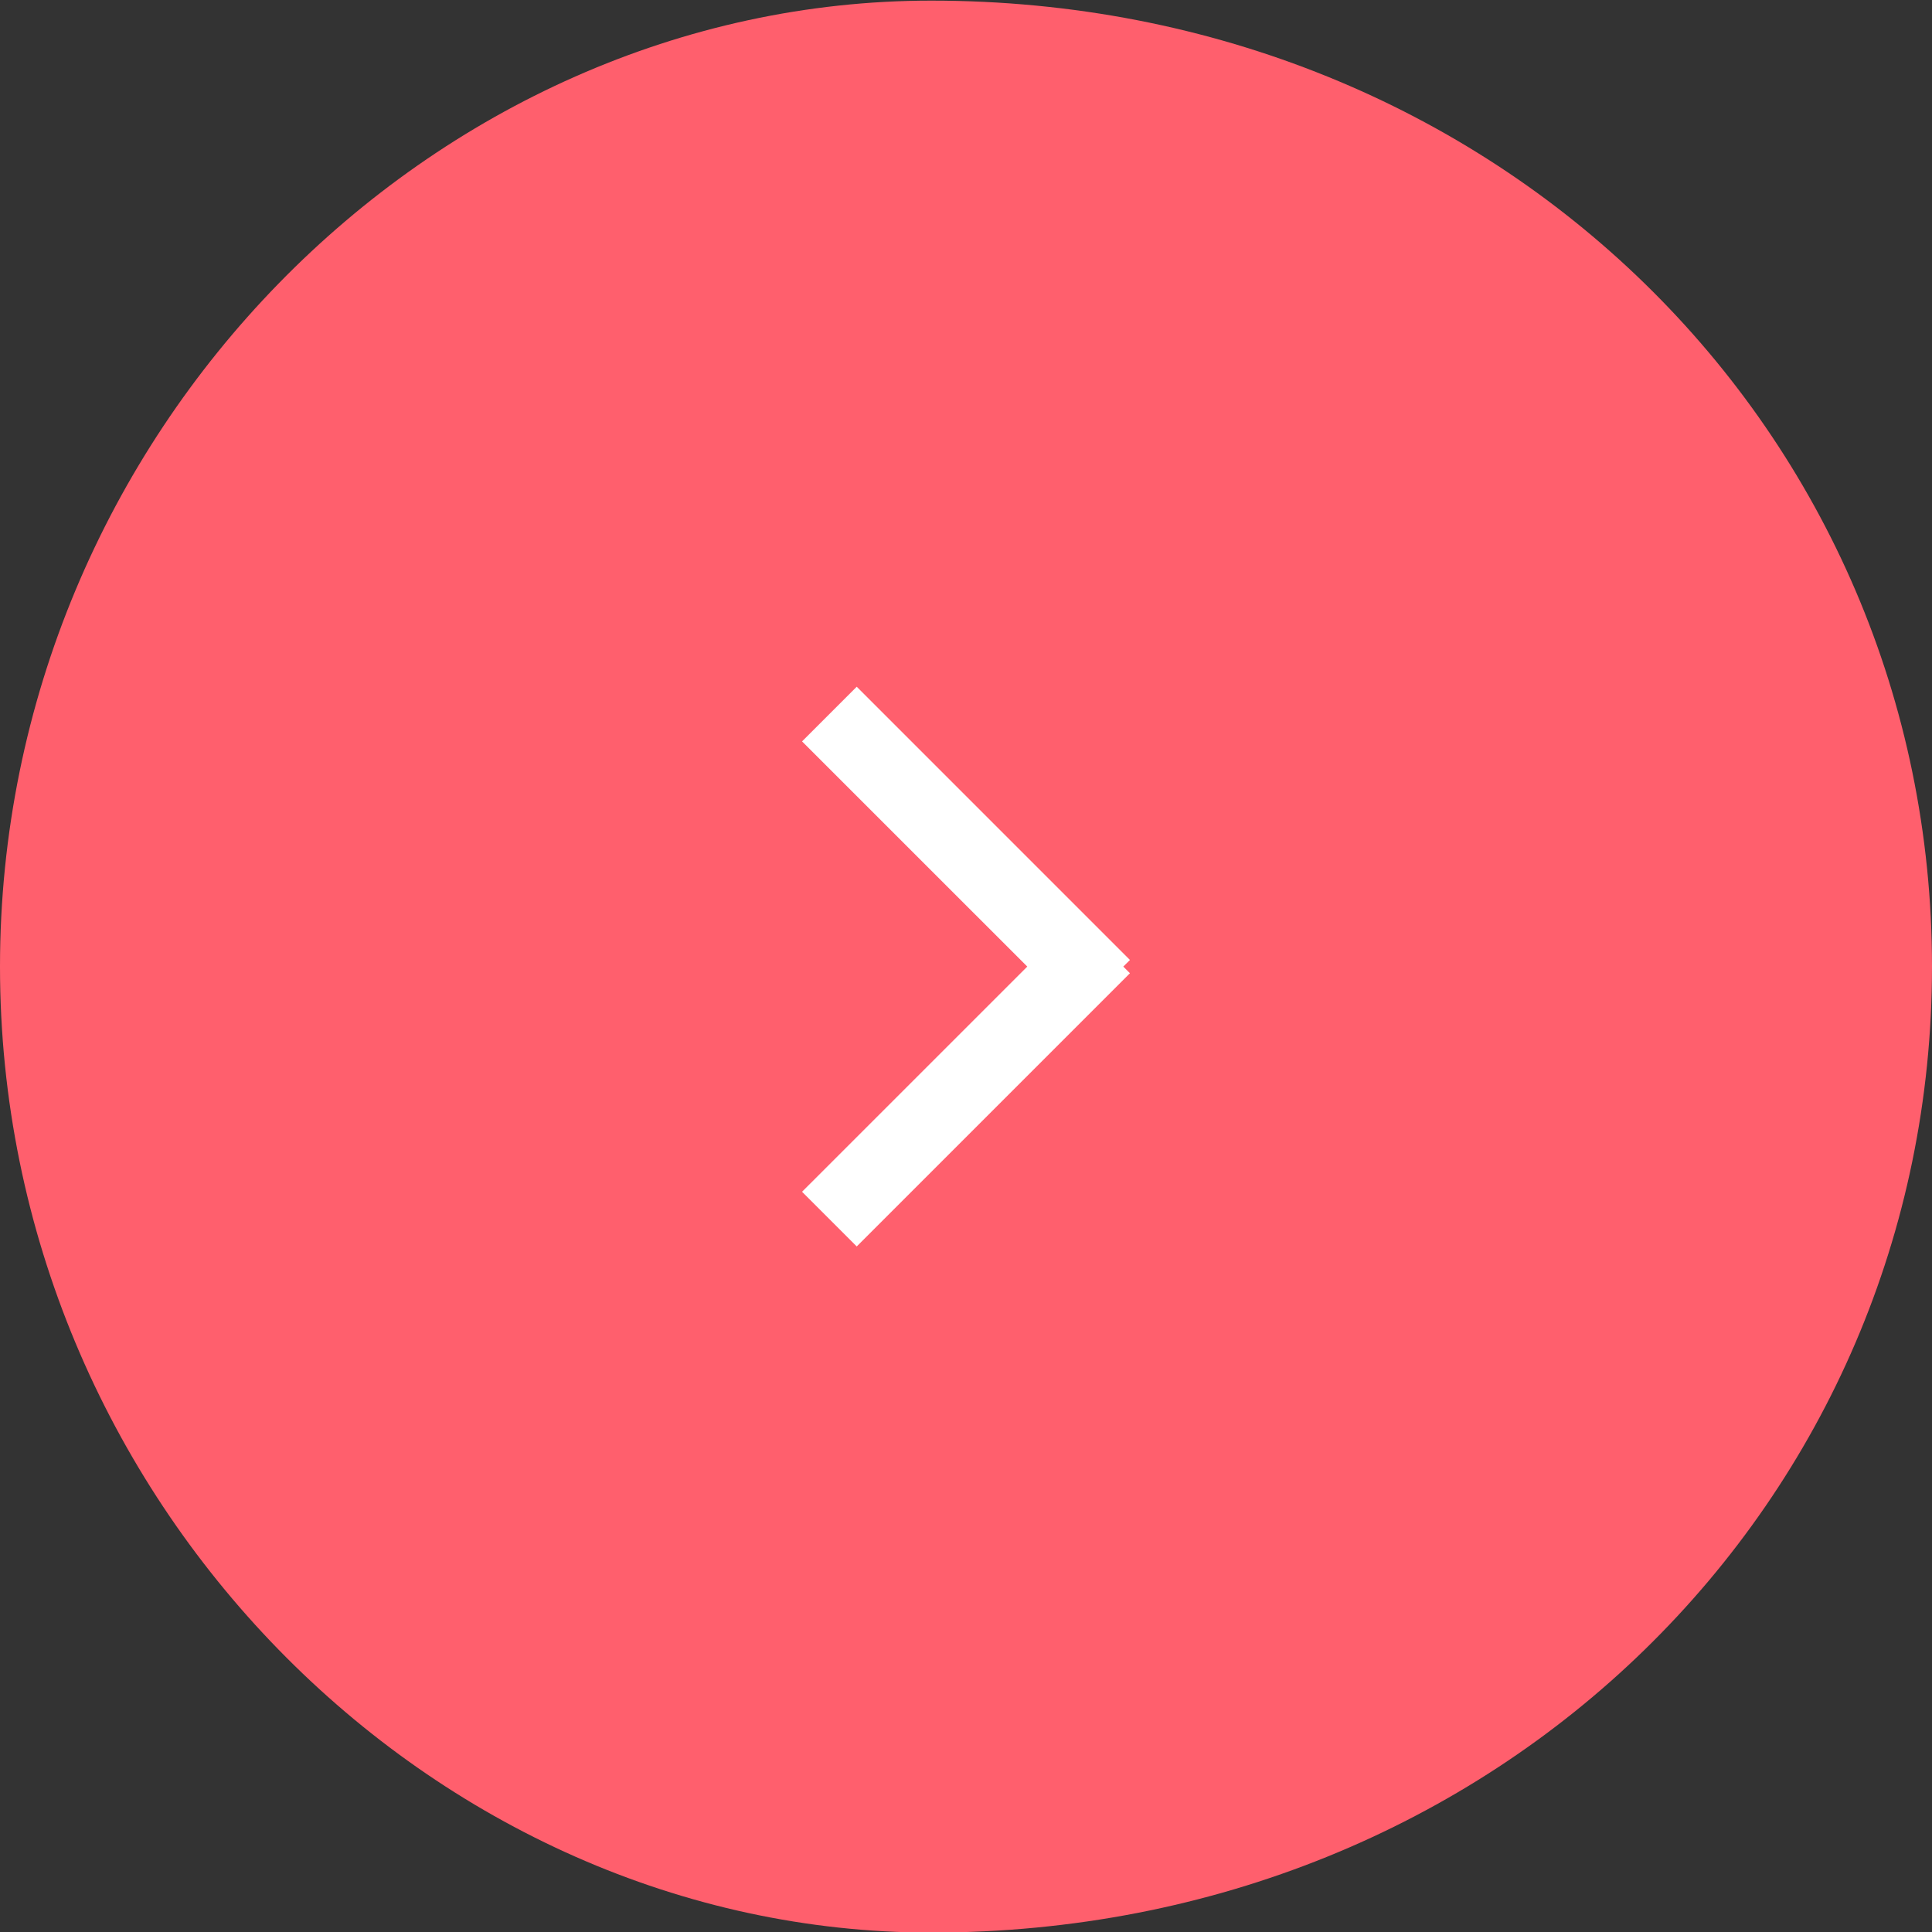 <svg xmlns="http://www.w3.org/2000/svg" width="50" height="50"><rect width="100%" height="100%" fill="#333333" stroke="none"/><path fill-rule="evenodd" fill="#FF5F6D" d="M24.1.016C11.193.016 0 11.208 0 25.016c0 13.806 11.193 24.999 24.1 24.999 14.707 0 25.9-11.193 25.9-24.999 0-13.808-11.193-25-25.9-25Z"/><path fill-rule="evenodd" fill="#FFF" d="m29.243 25.187-7.071 7.071-1.415-1.415 5.829-5.828-5.829-5.828 1.415-1.415 7.071 7.072-.172.171.172.172Z"/></svg>